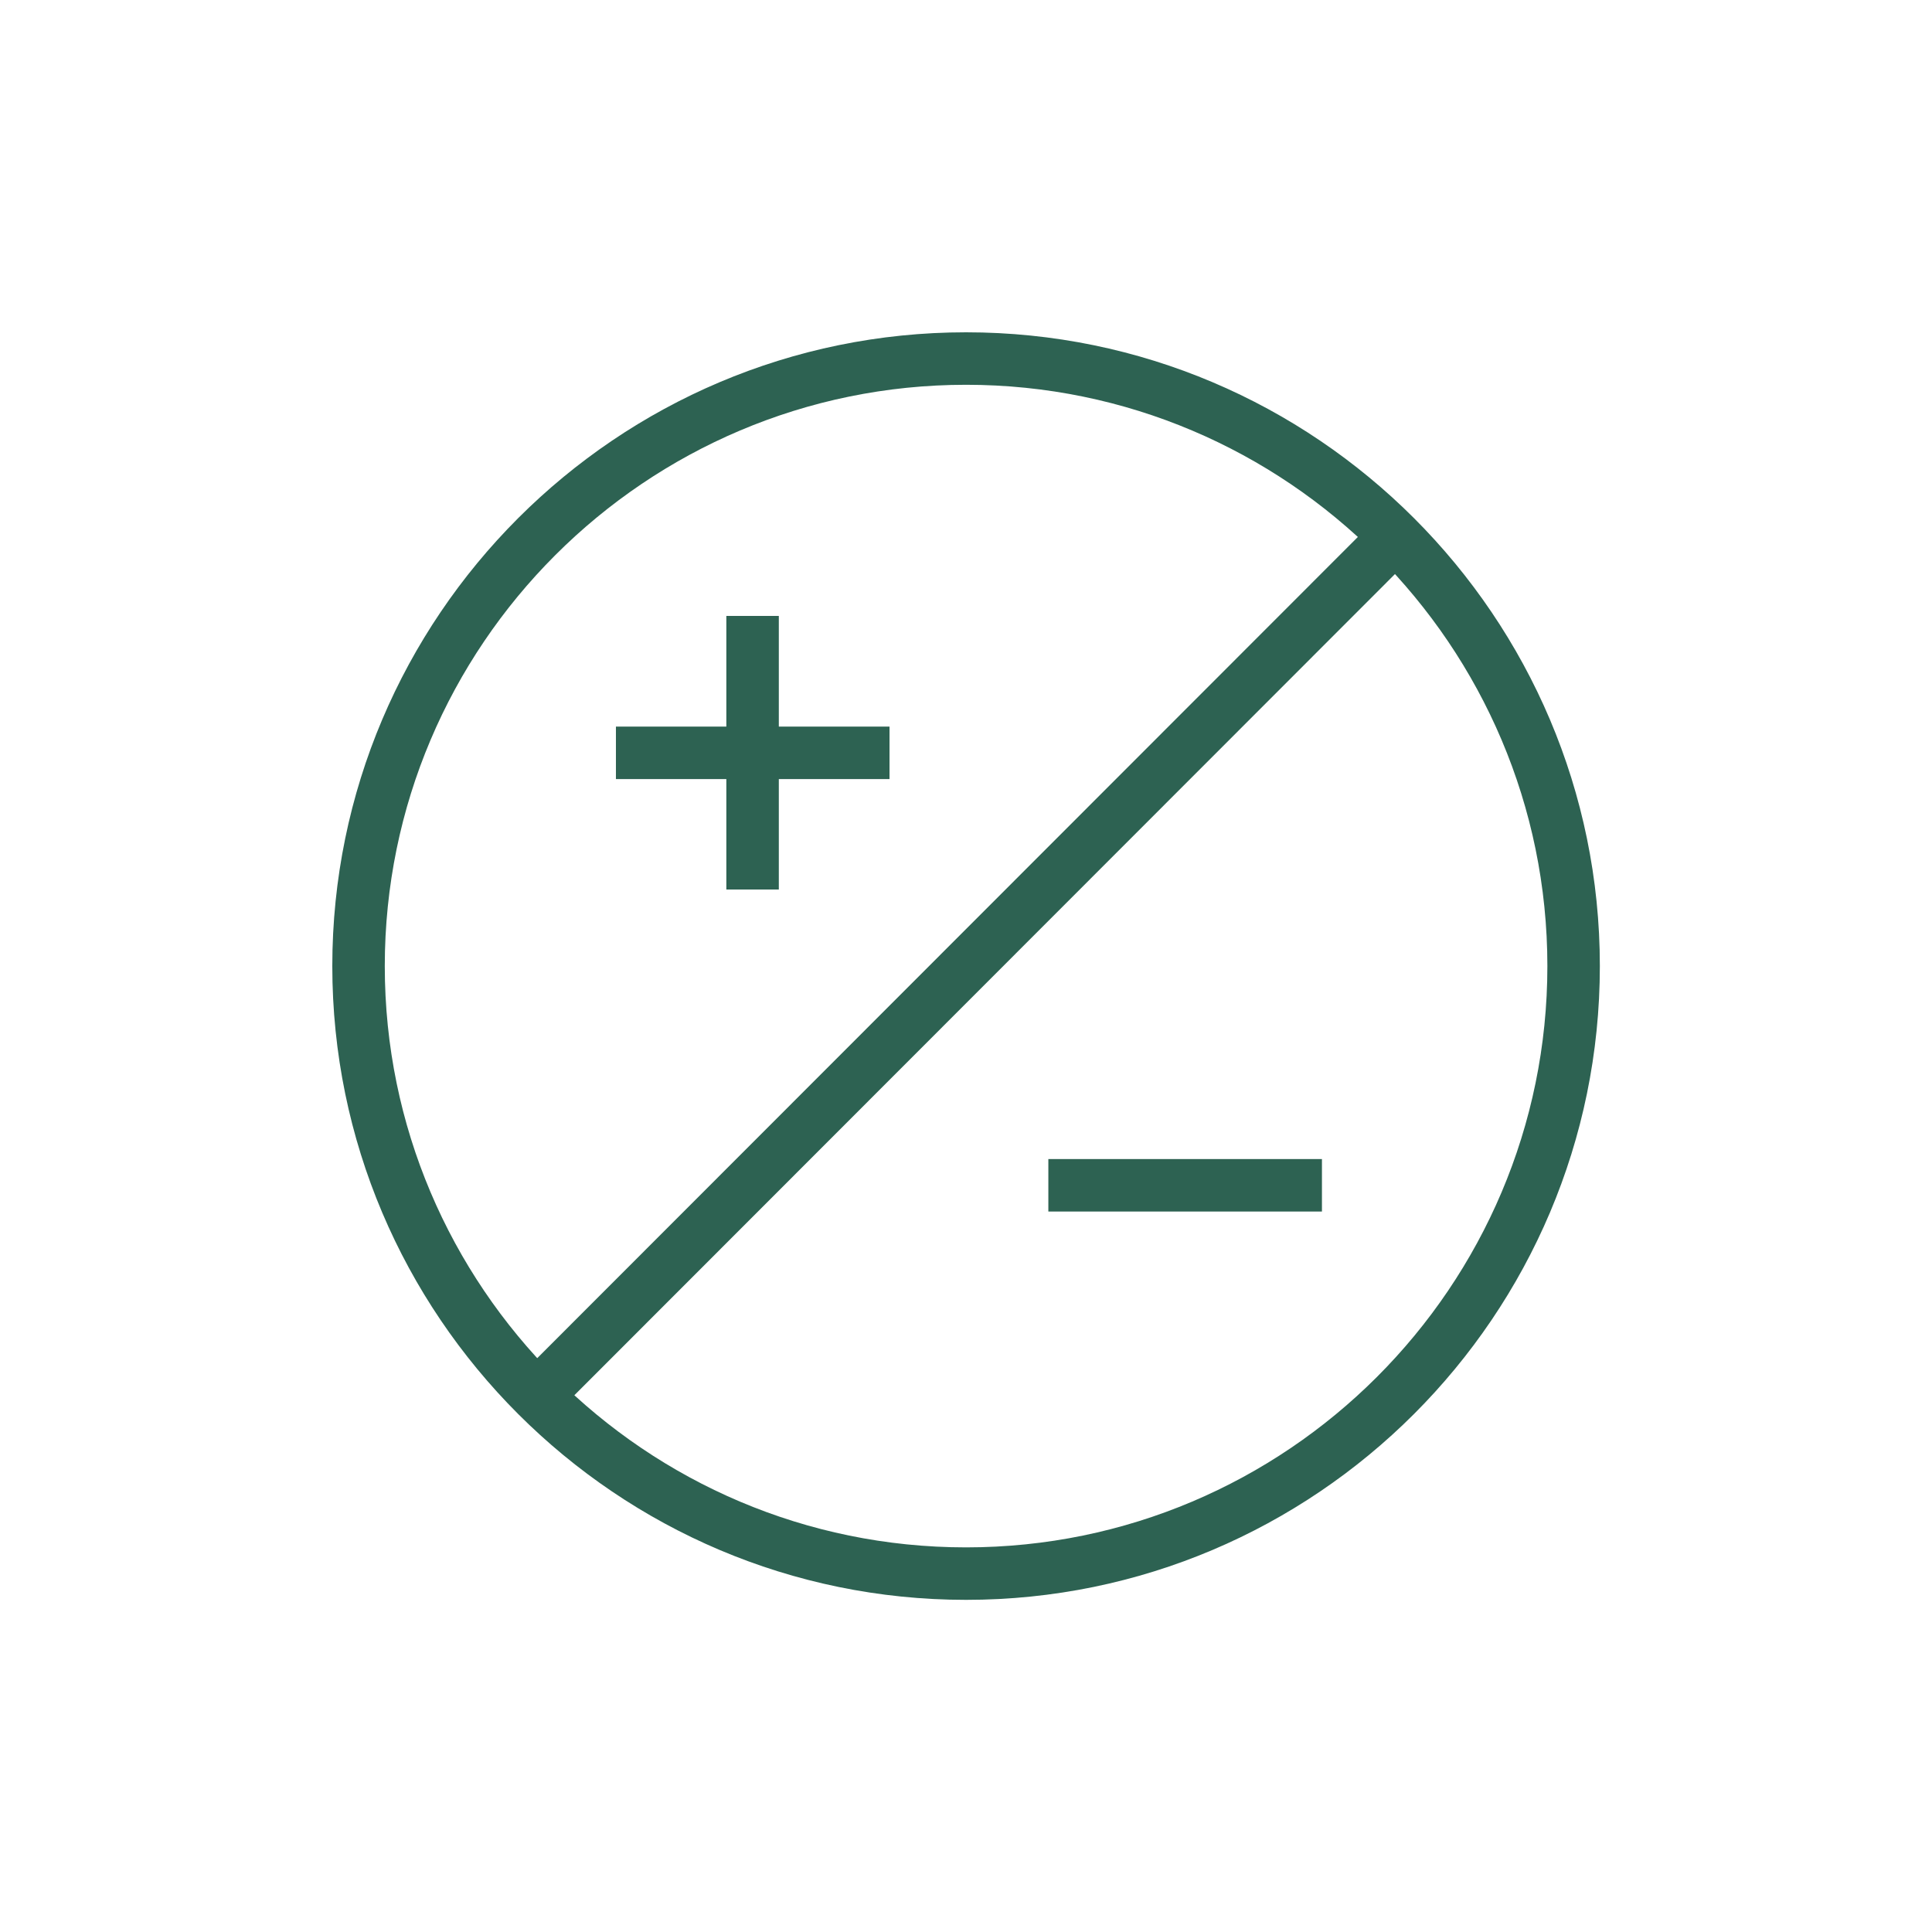 <svg xmlns="http://www.w3.org/2000/svg" fill="none" viewBox="0 0 500 500" height="500" width="500">
<path fill="#2D6252" d="M250.02 414.04C159.584 414.04 86 340.456 86 250.02C86 159.584 159.584 86 250.02 86C340.456 86 414.04 159.584 414.04 250.02C414.04 340.456 340.456 414.04 250.02 414.04ZM250.02 99.581C167.053 99.581 99.581 167.053 99.581 250.02C99.581 332.987 167.053 400.459 250.02 400.459C332.987 400.459 400.459 332.987 400.459 250.02C400.459 167.053 332.987 99.581 250.02 99.581Z"></path>
<path fill="#2D6252" d="M356.404 133.971L134.082 356.448L143.689 366.048L366.011 143.571L356.404 133.971Z"></path>
<path fill="#2D6252" d="M230.208 188.044H159.402V201.625H230.208V188.044Z"></path>
<path fill="#2D6252" d="M201.557 159.402H187.977V230.208H201.557V159.402Z"></path>
<path fill="#2D6252" d="M342.118 299.962H271.312V313.543H342.118V299.962Z"></path>
</svg>
